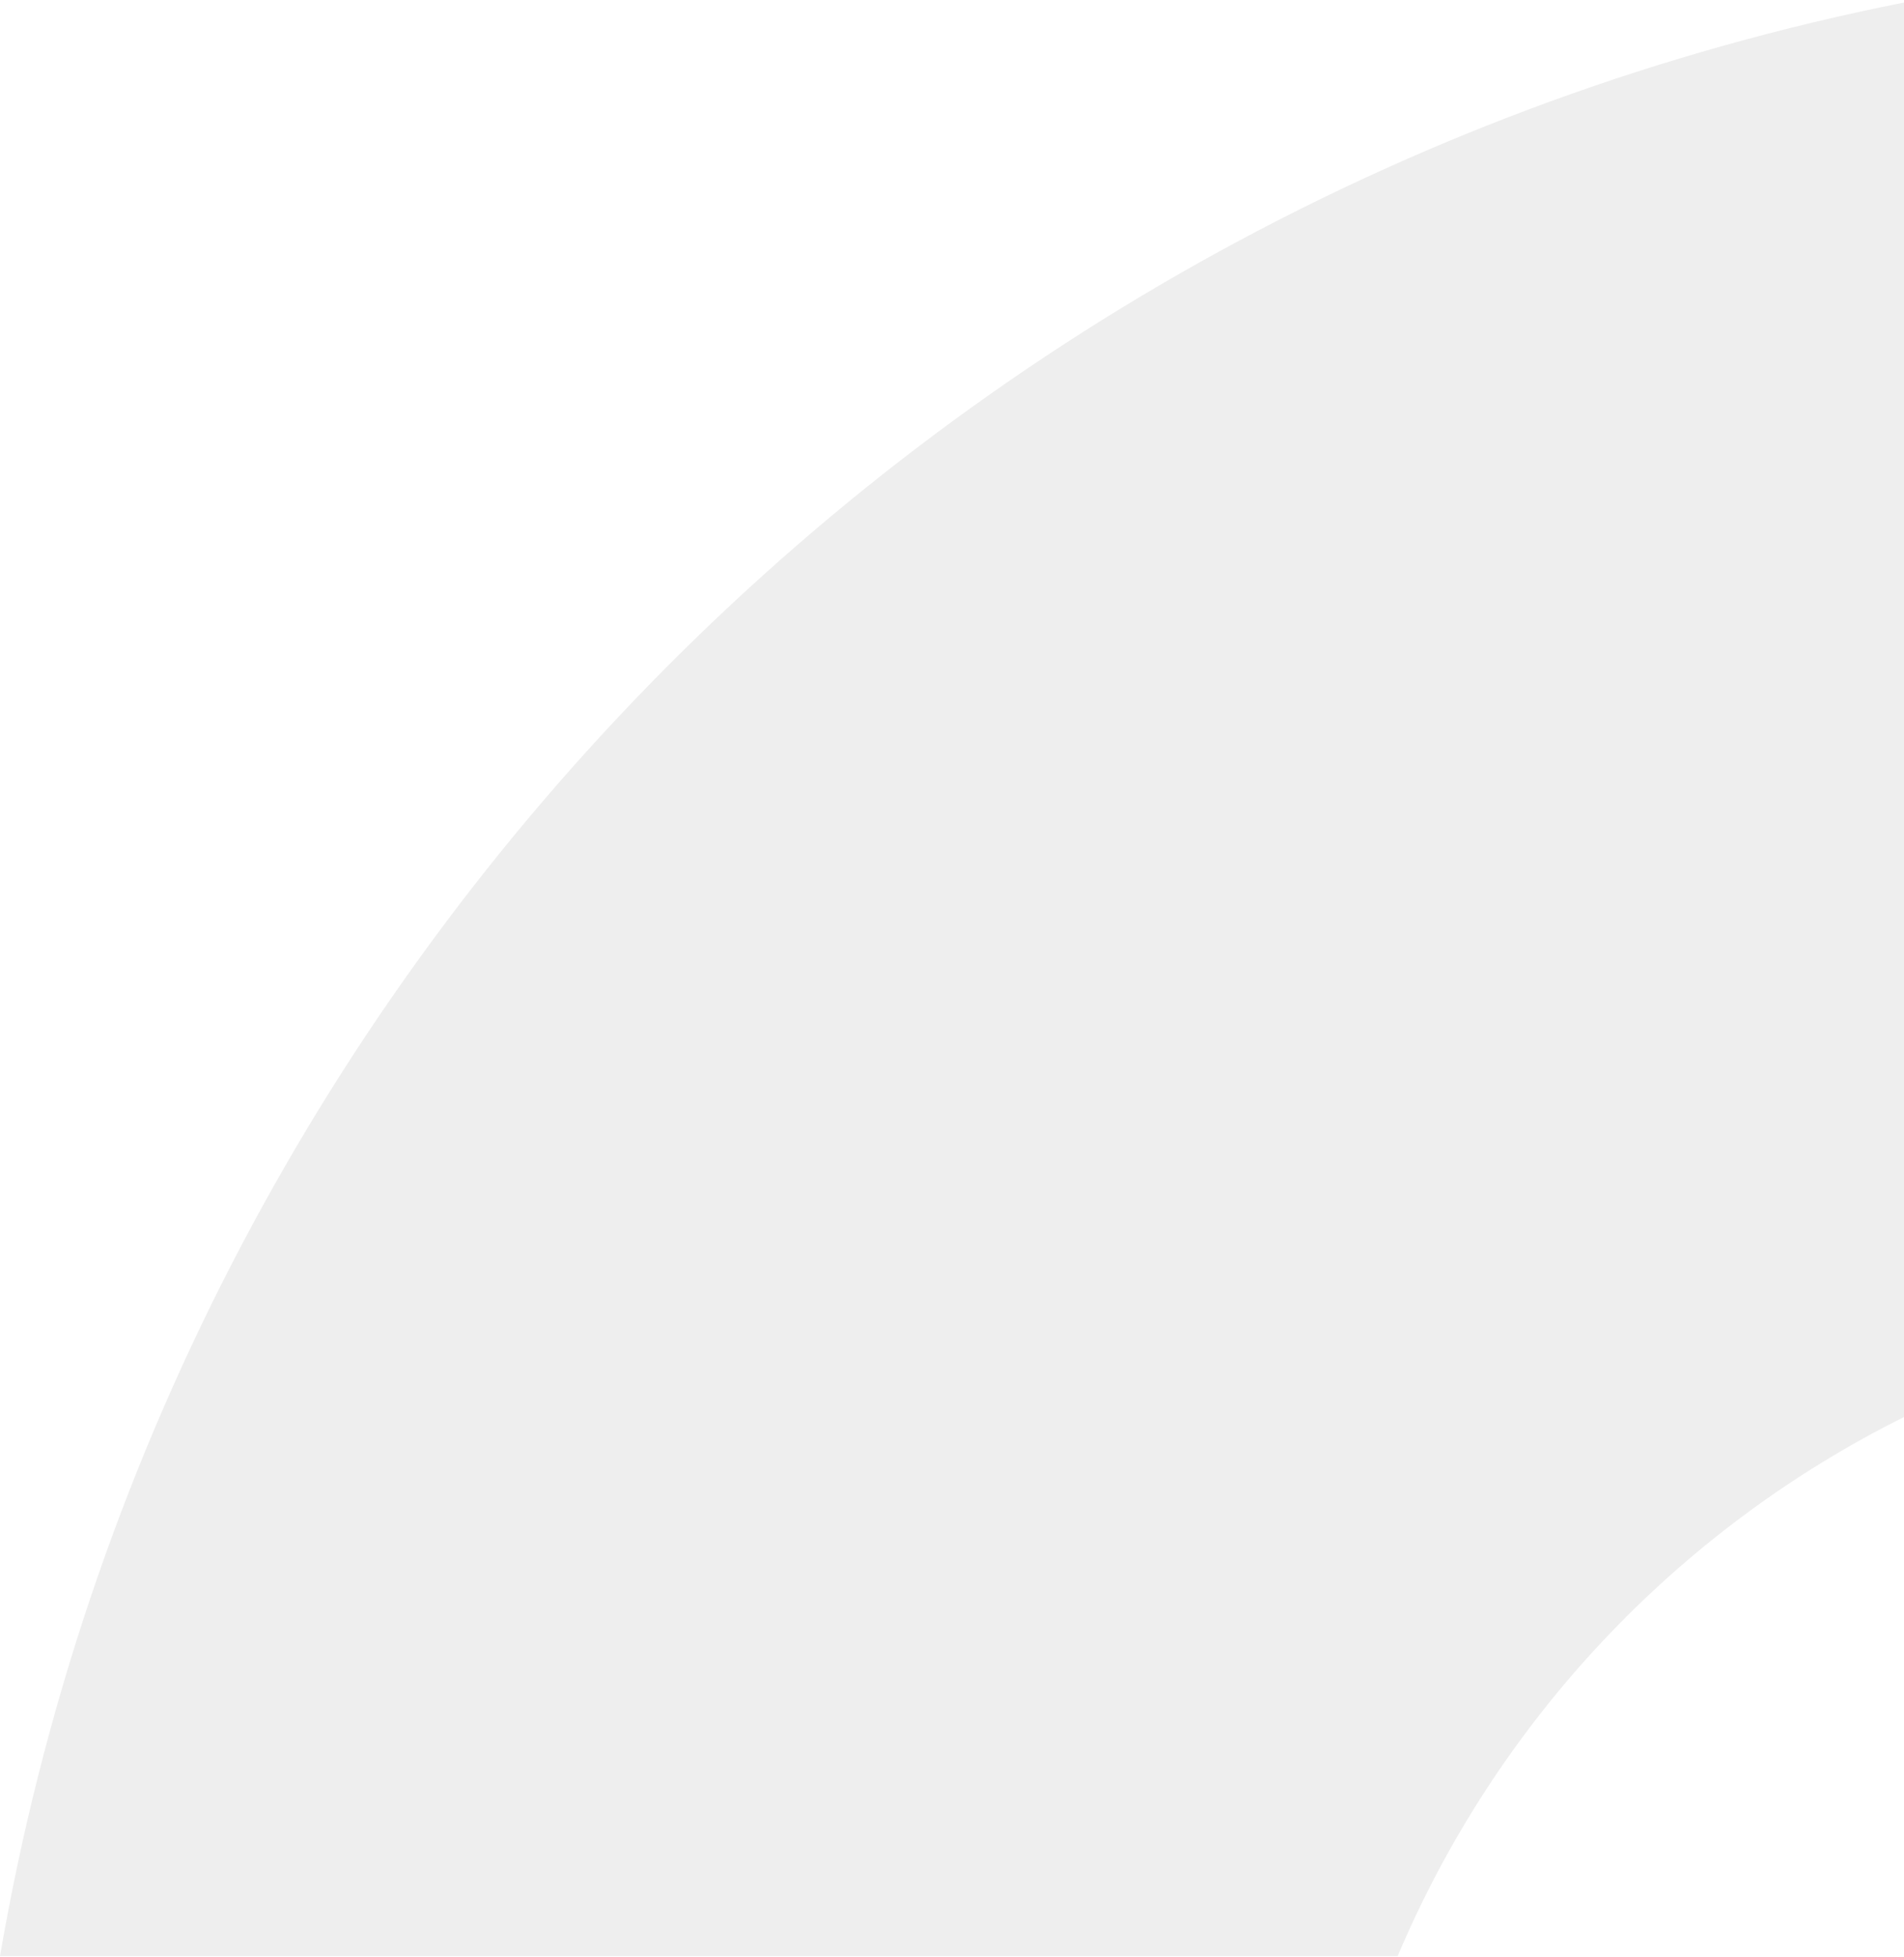 <?xml version="1.0" encoding="utf-8"?>
<!-- Generator: Adobe Illustrator 27.8.0, SVG Export Plug-In . SVG Version: 6.00 Build 0)  -->
<svg version="1.1" id="Layer_1" xmlns="http://www.w3.org/2000/svg" xmlns:xlink="http://www.w3.org/1999/xlink" x="0px" y="0px"
	 viewBox="0 0 747.5 768" style="enable-background:new 0 0 747.5 768;" xml:space="preserve">
<style type="text/css">
	.st0{opacity:0.07;enable-background:new    ;}
</style>
<path id="Intersection_48" class="st0" d="M0,767.8C66.2,382.4,365.5,76.8,747.5,1v555.2c-89.4,44.5-159.9,119.6-198.8,211.6
	L0,767.8L0,767.8z"/>
</svg>
